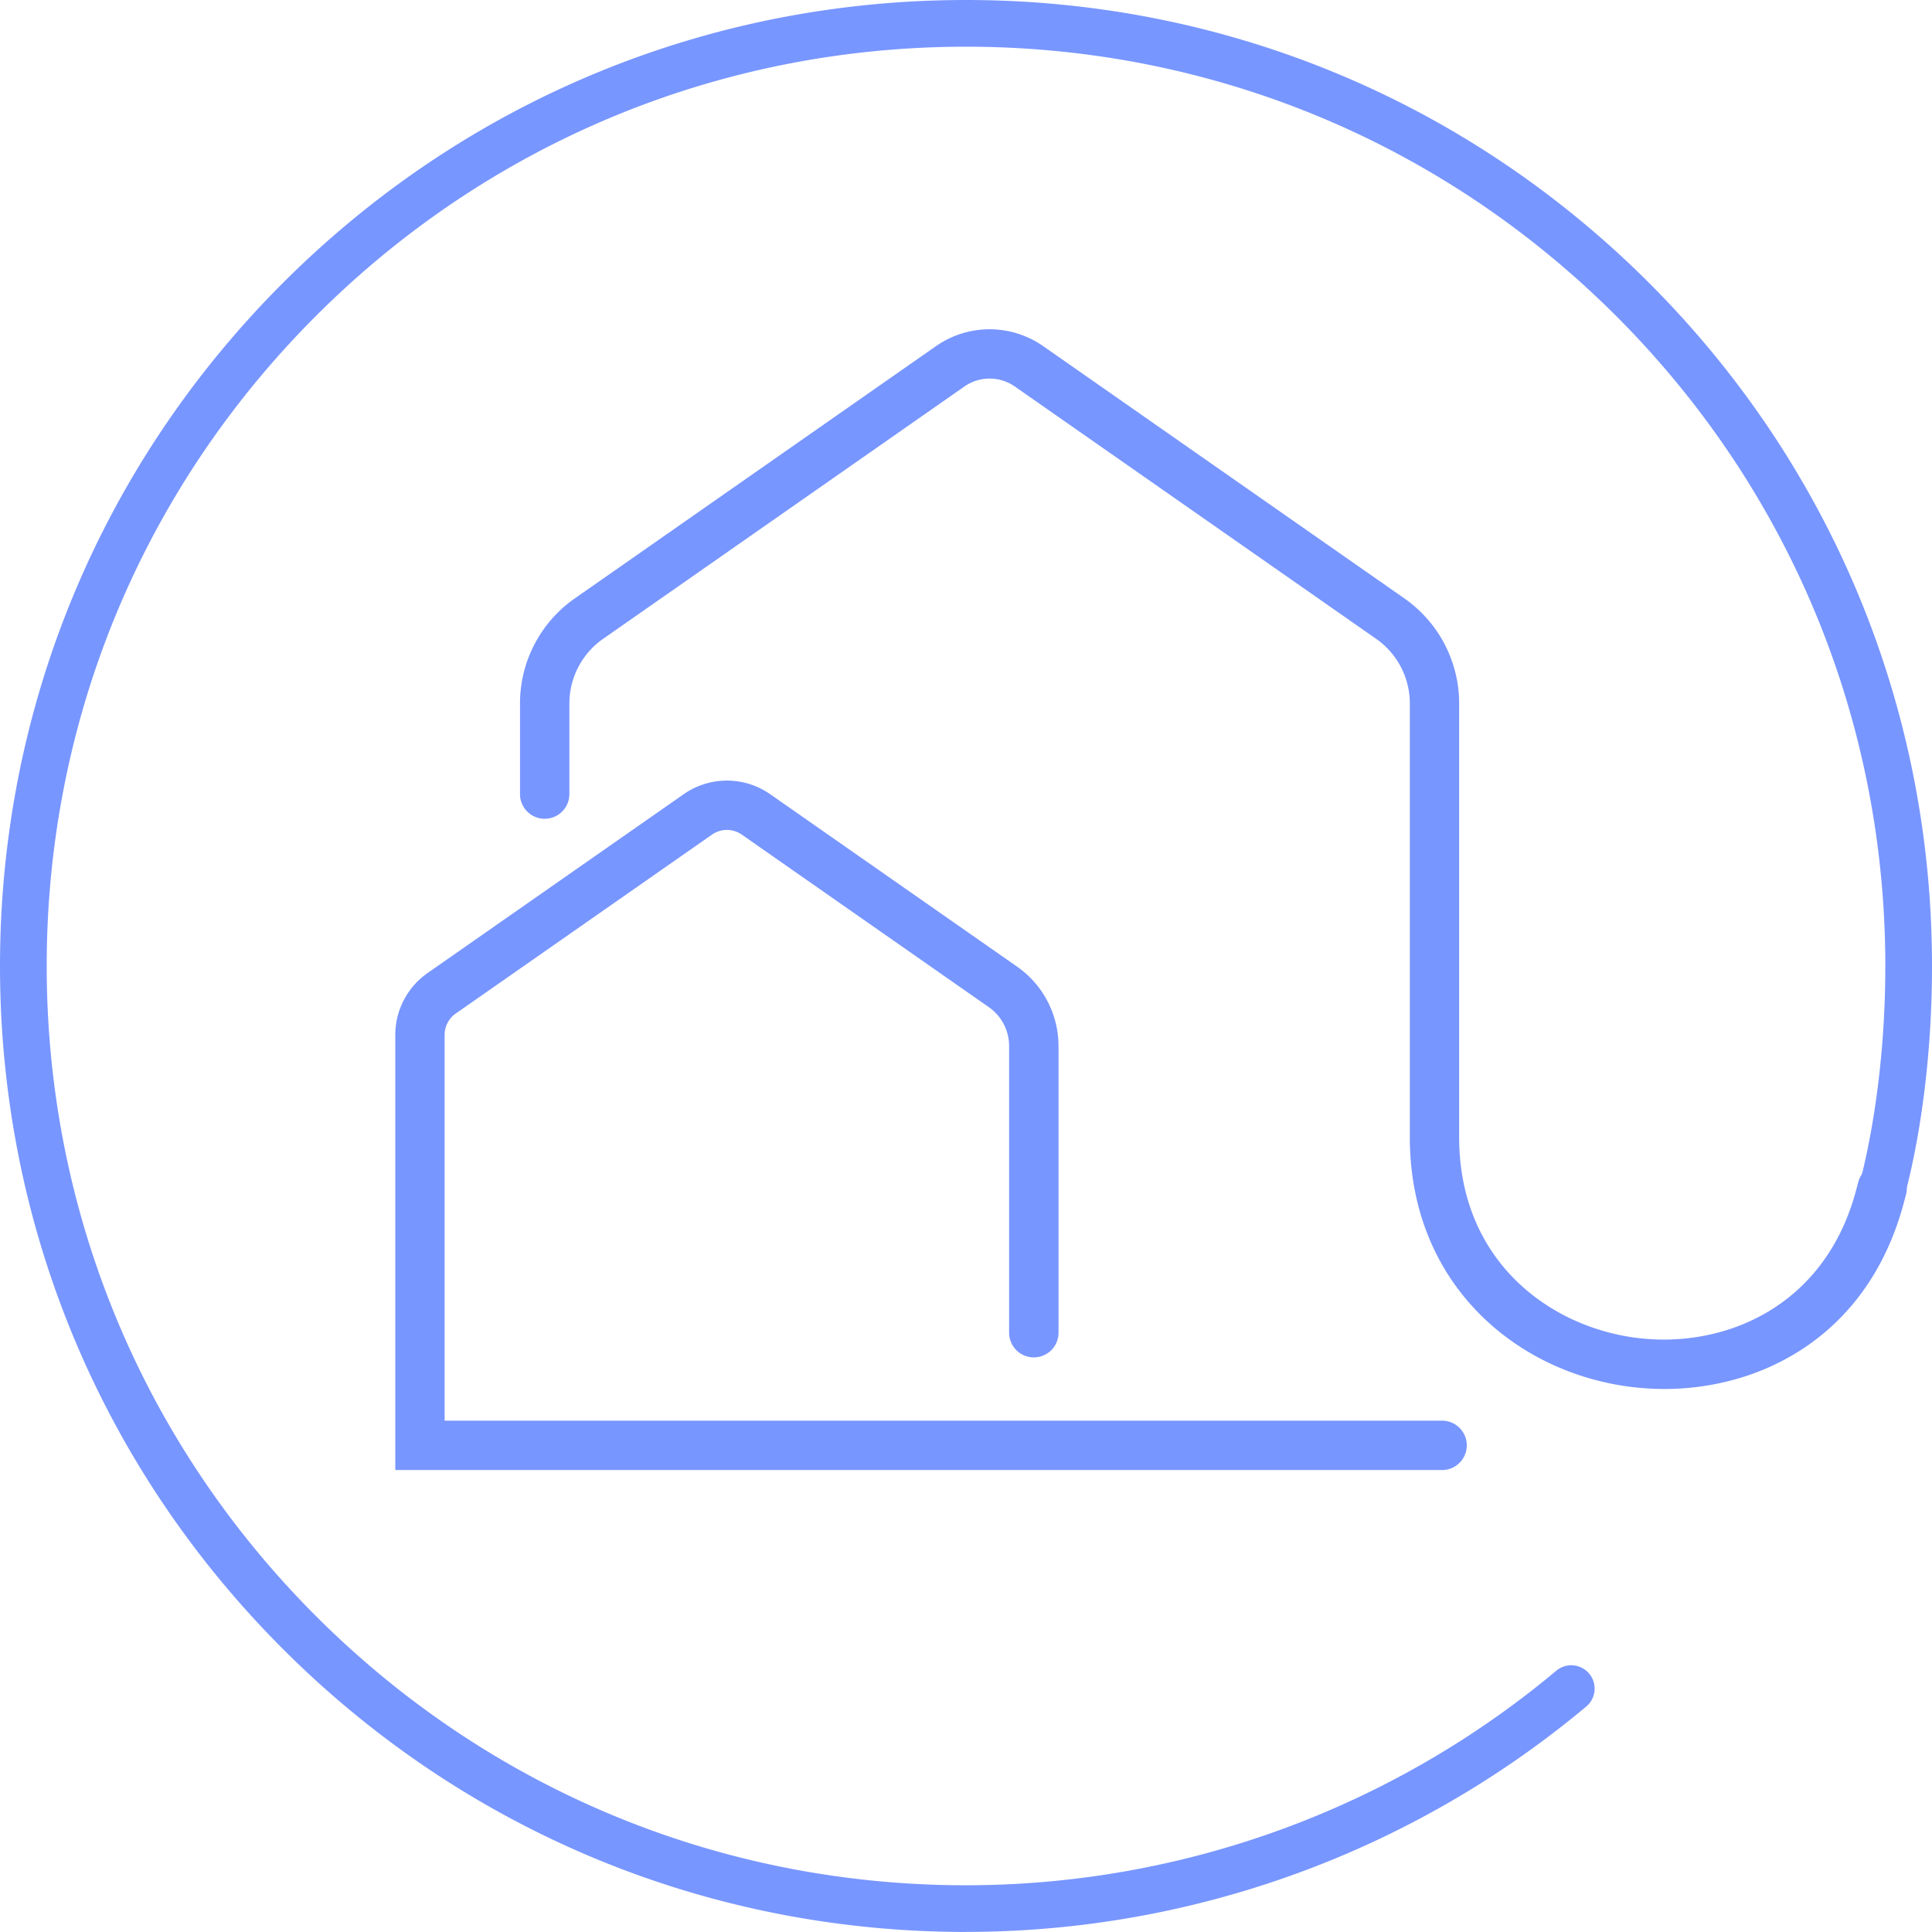 <svg width="91" height="91" viewBox="0 0 91 91" fill="none" xmlns="http://www.w3.org/2000/svg"><path d="M45.5 90.998c-12.154 0-23.578-4.732-32.172-13.326C4.734 69.078 0 57.652 0 45.5c0-12.152 4.733-23.58 13.326-32.174C21.92 4.733 33.346 0 45.5 0s23.578 4.733 32.174 13.326C86.269 21.92 91 33.346 91 45.498c0 6.755-1.372 11.137-1.432 11.319a1.098 1.098 0 1 1-2.094-.669c.013-.041 1.327-4.264 1.327-10.65 0-11.565-4.504-22.44-12.681-30.618C67.939 6.703 57.065 2.2 45.5 2.2c-11.565 0-22.44 4.504-30.618 12.681C6.702 23.06 2.2 33.933 2.2 45.5S6.703 67.94 14.88 76.118c8.178 8.178 19.051 12.681 30.618 12.681A43.337 43.337 0 0 0 73.28 78.713a1.1 1.1 0 1 1 1.412 1.686 45.549 45.549 0 0 1-29.194 10.597l.002.002Z" fill="#7896FF"/><path d="M78.395 65.423c-.574 0-1.145-.04-1.705-.115-2.763-.375-5.296-1.64-7.137-3.559-2.058-2.148-3.148-4.977-3.148-8.183V33.132c0-1.21-.592-2.346-1.584-3.04L47.797 18.203a2.076 2.076 0 0 0-2.37 0l-17.023 11.89a3.71 3.71 0 0 0-1.585 3.04v4.27a1.163 1.163 0 1 1-2.326 0v-4.27c0-1.97.963-3.819 2.579-4.946l17.023-11.89a4.41 4.41 0 0 1 5.031 0l17.024 11.89a6.035 6.035 0 0 1 2.578 4.945v20.434c0 5.745 4.155 8.88 8.272 9.438 4.077.553 8.876-1.343 10.394-6.83.045-.162.088-.326.132-.492a1.161 1.161 0 1 1 2.251.576c-.047.18-.094.36-.143.535-1.683 6.085-6.602 8.63-11.244 8.63h.005Z" fill="#7896FF"/><path d="M67.926 69.24H18.619V48.745c0-1.16.567-2.247 1.518-2.912l12.069-8.428a3.56 3.56 0 0 1 4.066 0l11.636 8.126a4.568 4.568 0 0 1 1.95 3.742v13.499a1.163 1.163 0 1 1-2.327 0v-13.5c0-.73-.358-1.417-.956-1.834L34.94 39.312a1.23 1.23 0 0 0-1.405 0l-12.07 8.428a1.227 1.227 0 0 0-.523 1.005v18.17h46.982a1.163 1.163 0 1 1 0 2.327l.002-.002Z" fill="#7896FF"/></svg>